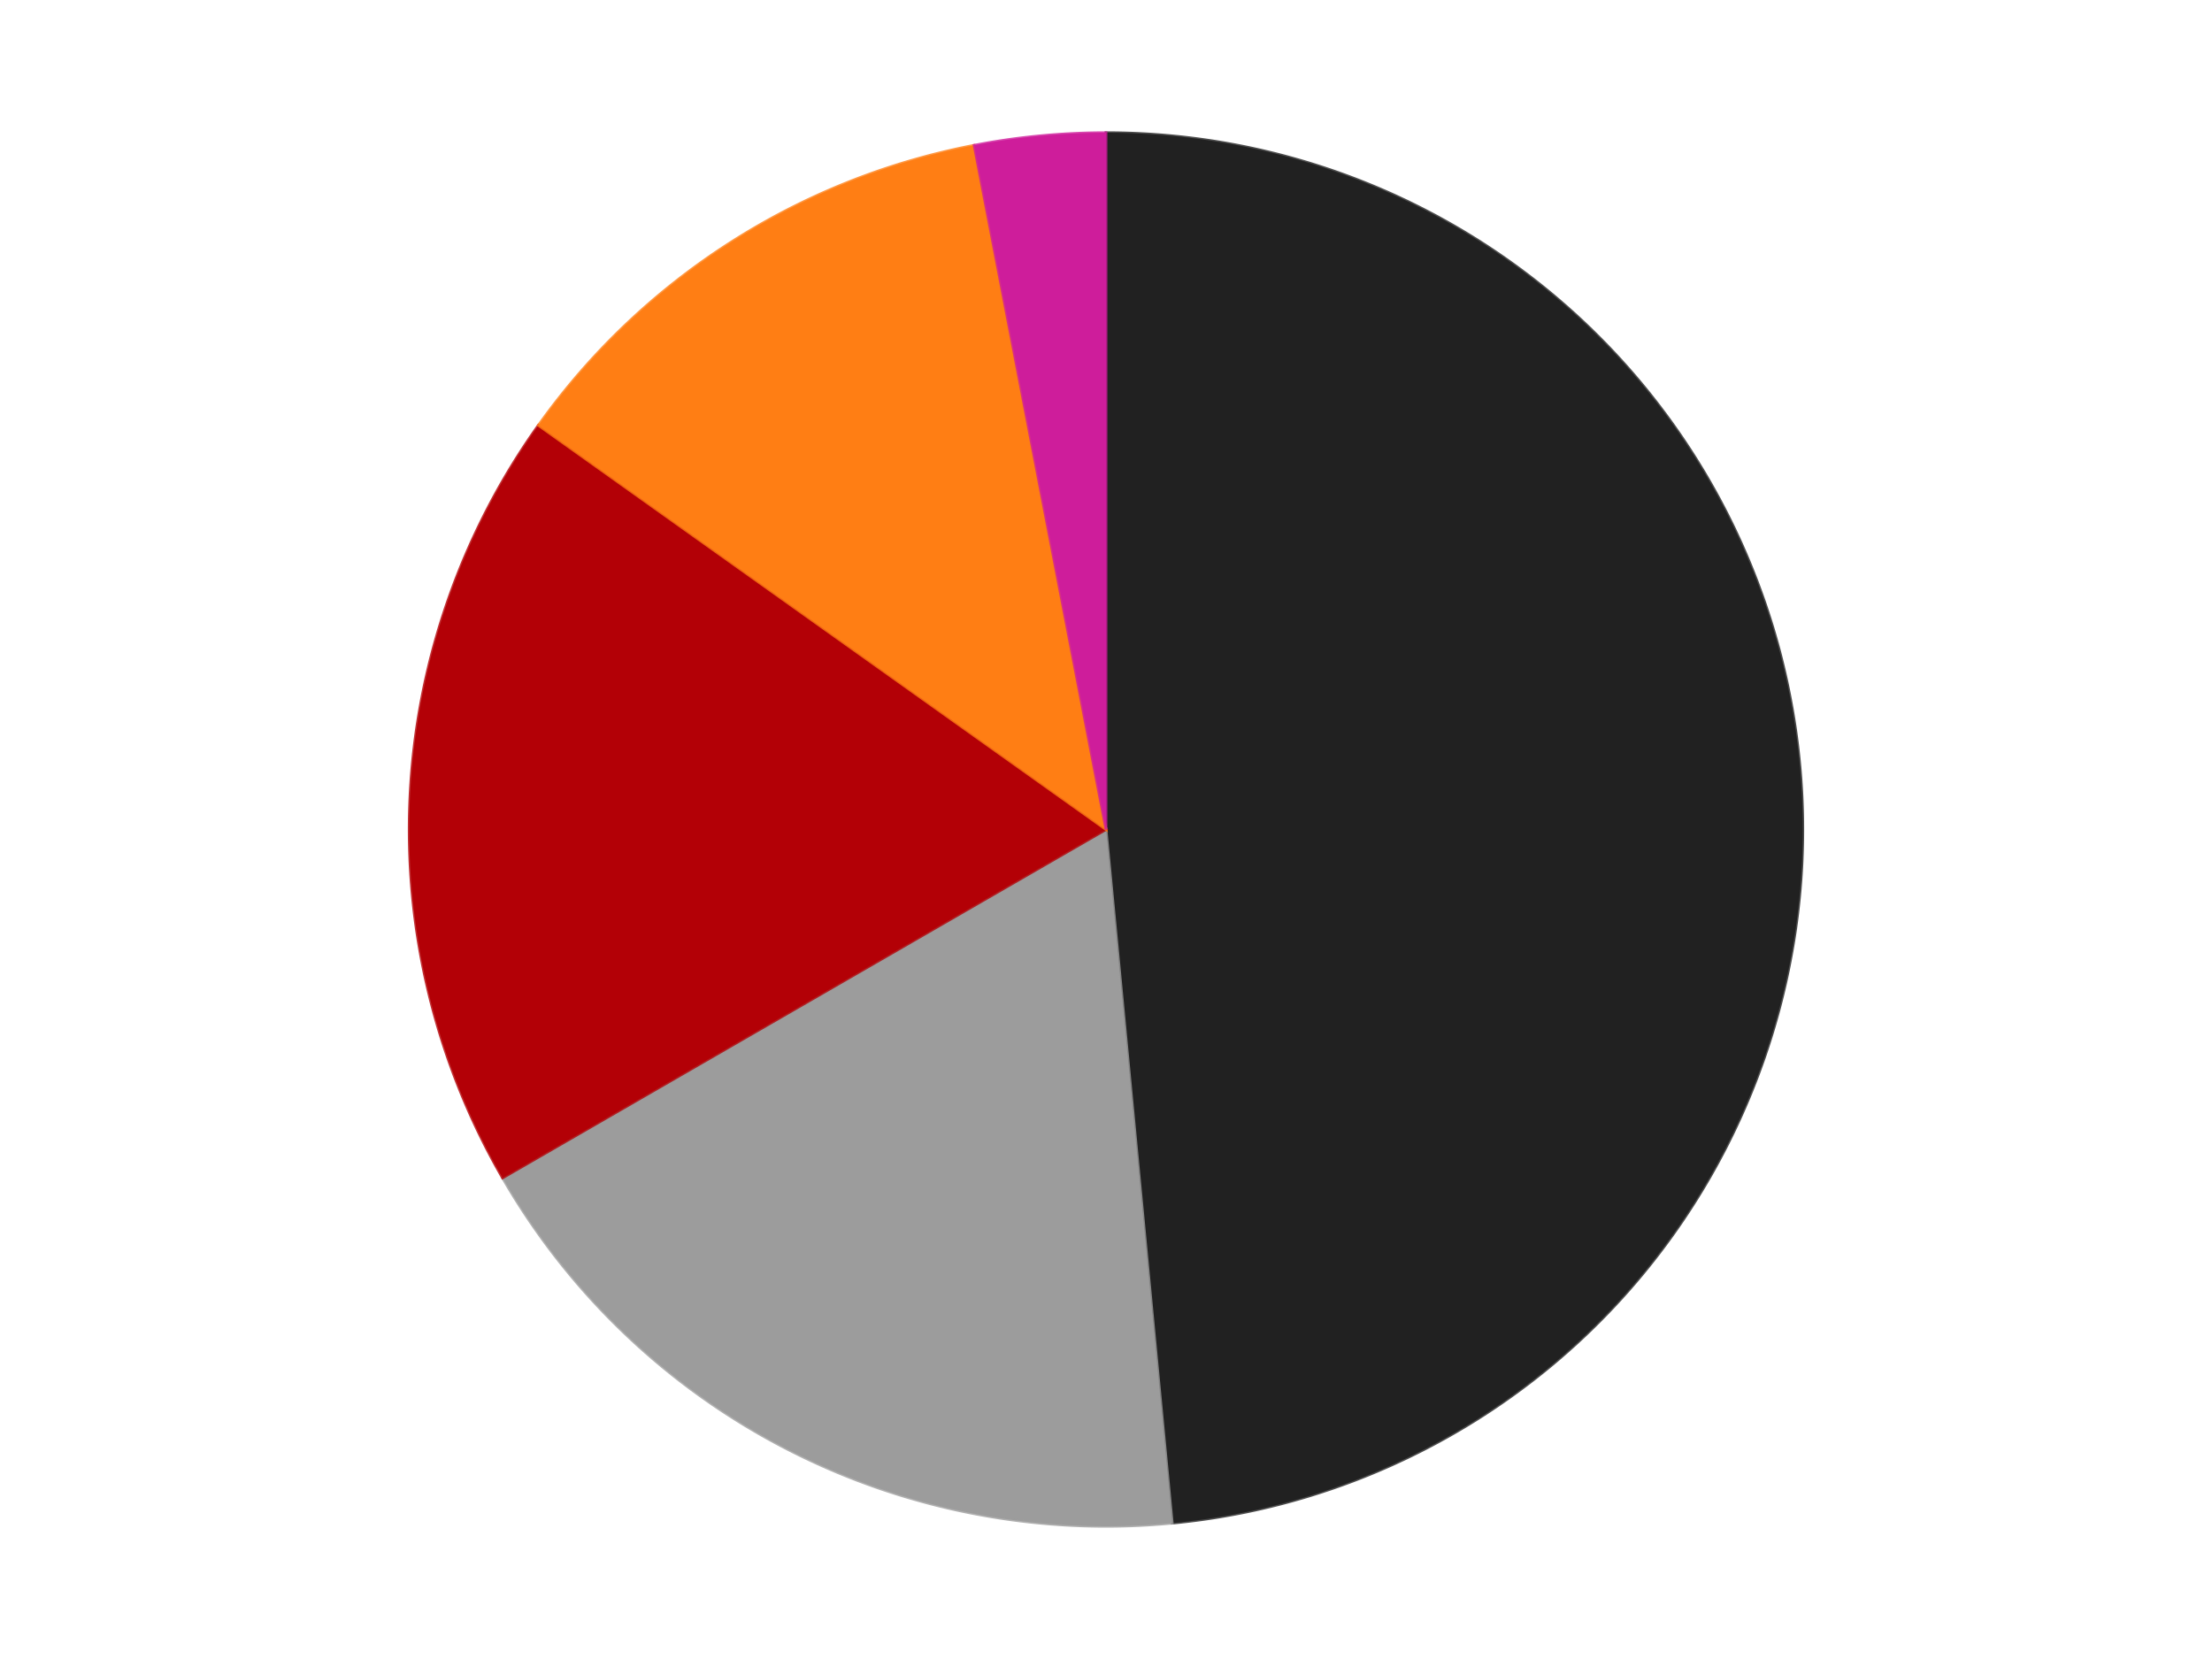 <?xml version='1.0' encoding='utf-8'?>
<svg xmlns="http://www.w3.org/2000/svg" xmlns:xlink="http://www.w3.org/1999/xlink" id="chart-1ffe3131-e784-469a-963a-173f6a5ebb1c" class="pygal-chart" viewBox="0 0 800 600"><!--Generated with pygal 3.0.4 (lxml) ©Kozea 2012-2016 on 2024-07-06--><!--http://pygal.org--><!--http://github.com/Kozea/pygal--><defs><style type="text/css">#chart-1ffe3131-e784-469a-963a-173f6a5ebb1c{-webkit-user-select:none;-webkit-font-smoothing:antialiased;font-family:Consolas,"Liberation Mono",Menlo,Courier,monospace}#chart-1ffe3131-e784-469a-963a-173f6a5ebb1c .title{font-family:Consolas,"Liberation Mono",Menlo,Courier,monospace;font-size:16px}#chart-1ffe3131-e784-469a-963a-173f6a5ebb1c .legends .legend text{font-family:Consolas,"Liberation Mono",Menlo,Courier,monospace;font-size:14px}#chart-1ffe3131-e784-469a-963a-173f6a5ebb1c .axis text{font-family:Consolas,"Liberation Mono",Menlo,Courier,monospace;font-size:10px}#chart-1ffe3131-e784-469a-963a-173f6a5ebb1c .axis text.major{font-family:Consolas,"Liberation Mono",Menlo,Courier,monospace;font-size:10px}#chart-1ffe3131-e784-469a-963a-173f6a5ebb1c .text-overlay text.value{font-family:Consolas,"Liberation Mono",Menlo,Courier,monospace;font-size:16px}#chart-1ffe3131-e784-469a-963a-173f6a5ebb1c .text-overlay text.label{font-family:Consolas,"Liberation Mono",Menlo,Courier,monospace;font-size:10px}#chart-1ffe3131-e784-469a-963a-173f6a5ebb1c .tooltip{font-family:Consolas,"Liberation Mono",Menlo,Courier,monospace;font-size:14px}#chart-1ffe3131-e784-469a-963a-173f6a5ebb1c text.no_data{font-family:Consolas,"Liberation Mono",Menlo,Courier,monospace;font-size:64px}
#chart-1ffe3131-e784-469a-963a-173f6a5ebb1c{background-color:transparent}#chart-1ffe3131-e784-469a-963a-173f6a5ebb1c path,#chart-1ffe3131-e784-469a-963a-173f6a5ebb1c line,#chart-1ffe3131-e784-469a-963a-173f6a5ebb1c rect,#chart-1ffe3131-e784-469a-963a-173f6a5ebb1c circle{-webkit-transition:150ms;-moz-transition:150ms;transition:150ms}#chart-1ffe3131-e784-469a-963a-173f6a5ebb1c .graph &gt; .background{fill:transparent}#chart-1ffe3131-e784-469a-963a-173f6a5ebb1c .plot &gt; .background{fill:transparent}#chart-1ffe3131-e784-469a-963a-173f6a5ebb1c .graph{fill:rgba(0,0,0,.87)}#chart-1ffe3131-e784-469a-963a-173f6a5ebb1c text.no_data{fill:rgba(0,0,0,1)}#chart-1ffe3131-e784-469a-963a-173f6a5ebb1c .title{fill:rgba(0,0,0,1)}#chart-1ffe3131-e784-469a-963a-173f6a5ebb1c .legends .legend text{fill:rgba(0,0,0,.87)}#chart-1ffe3131-e784-469a-963a-173f6a5ebb1c .legends .legend:hover text{fill:rgba(0,0,0,1)}#chart-1ffe3131-e784-469a-963a-173f6a5ebb1c .axis .line{stroke:rgba(0,0,0,1)}#chart-1ffe3131-e784-469a-963a-173f6a5ebb1c .axis .guide.line{stroke:rgba(0,0,0,.54)}#chart-1ffe3131-e784-469a-963a-173f6a5ebb1c .axis .major.line{stroke:rgba(0,0,0,.87)}#chart-1ffe3131-e784-469a-963a-173f6a5ebb1c .axis text.major{fill:rgba(0,0,0,1)}#chart-1ffe3131-e784-469a-963a-173f6a5ebb1c .axis.y .guides:hover .guide.line,#chart-1ffe3131-e784-469a-963a-173f6a5ebb1c .line-graph .axis.x .guides:hover .guide.line,#chart-1ffe3131-e784-469a-963a-173f6a5ebb1c .stackedline-graph .axis.x .guides:hover .guide.line,#chart-1ffe3131-e784-469a-963a-173f6a5ebb1c .xy-graph .axis.x .guides:hover .guide.line{stroke:rgba(0,0,0,1)}#chart-1ffe3131-e784-469a-963a-173f6a5ebb1c .axis .guides:hover text{fill:rgba(0,0,0,1)}#chart-1ffe3131-e784-469a-963a-173f6a5ebb1c .reactive{fill-opacity:1.0;stroke-opacity:.8;stroke-width:1}#chart-1ffe3131-e784-469a-963a-173f6a5ebb1c .ci{stroke:rgba(0,0,0,.87)}#chart-1ffe3131-e784-469a-963a-173f6a5ebb1c .reactive.active,#chart-1ffe3131-e784-469a-963a-173f6a5ebb1c .active .reactive{fill-opacity:0.6;stroke-opacity:.9;stroke-width:4}#chart-1ffe3131-e784-469a-963a-173f6a5ebb1c .ci .reactive.active{stroke-width:1.5}#chart-1ffe3131-e784-469a-963a-173f6a5ebb1c .series text{fill:rgba(0,0,0,1)}#chart-1ffe3131-e784-469a-963a-173f6a5ebb1c .tooltip rect{fill:transparent;stroke:rgba(0,0,0,1);-webkit-transition:opacity 150ms;-moz-transition:opacity 150ms;transition:opacity 150ms}#chart-1ffe3131-e784-469a-963a-173f6a5ebb1c .tooltip .label{fill:rgba(0,0,0,.87)}#chart-1ffe3131-e784-469a-963a-173f6a5ebb1c .tooltip .label{fill:rgba(0,0,0,.87)}#chart-1ffe3131-e784-469a-963a-173f6a5ebb1c .tooltip .legend{font-size:.8em;fill:rgba(0,0,0,.54)}#chart-1ffe3131-e784-469a-963a-173f6a5ebb1c .tooltip .x_label{font-size:.6em;fill:rgba(0,0,0,1)}#chart-1ffe3131-e784-469a-963a-173f6a5ebb1c .tooltip .xlink{font-size:.5em;text-decoration:underline}#chart-1ffe3131-e784-469a-963a-173f6a5ebb1c .tooltip .value{font-size:1.5em}#chart-1ffe3131-e784-469a-963a-173f6a5ebb1c .bound{font-size:.5em}#chart-1ffe3131-e784-469a-963a-173f6a5ebb1c .max-value{font-size:.75em;fill:rgba(0,0,0,.54)}#chart-1ffe3131-e784-469a-963a-173f6a5ebb1c .map-element{fill:transparent;stroke:rgba(0,0,0,.54) !important}#chart-1ffe3131-e784-469a-963a-173f6a5ebb1c .map-element .reactive{fill-opacity:inherit;stroke-opacity:inherit}#chart-1ffe3131-e784-469a-963a-173f6a5ebb1c .color-0,#chart-1ffe3131-e784-469a-963a-173f6a5ebb1c .color-0 a:visited{stroke:#F44336;fill:#F44336}#chart-1ffe3131-e784-469a-963a-173f6a5ebb1c .color-1,#chart-1ffe3131-e784-469a-963a-173f6a5ebb1c .color-1 a:visited{stroke:#3F51B5;fill:#3F51B5}#chart-1ffe3131-e784-469a-963a-173f6a5ebb1c .color-2,#chart-1ffe3131-e784-469a-963a-173f6a5ebb1c .color-2 a:visited{stroke:#009688;fill:#009688}#chart-1ffe3131-e784-469a-963a-173f6a5ebb1c .color-3,#chart-1ffe3131-e784-469a-963a-173f6a5ebb1c .color-3 a:visited{stroke:#FFC107;fill:#FFC107}#chart-1ffe3131-e784-469a-963a-173f6a5ebb1c .color-4,#chart-1ffe3131-e784-469a-963a-173f6a5ebb1c .color-4 a:visited{stroke:#FF5722;fill:#FF5722}#chart-1ffe3131-e784-469a-963a-173f6a5ebb1c .text-overlay .color-0 text{fill:black}#chart-1ffe3131-e784-469a-963a-173f6a5ebb1c .text-overlay .color-1 text{fill:black}#chart-1ffe3131-e784-469a-963a-173f6a5ebb1c .text-overlay .color-2 text{fill:black}#chart-1ffe3131-e784-469a-963a-173f6a5ebb1c .text-overlay .color-3 text{fill:black}#chart-1ffe3131-e784-469a-963a-173f6a5ebb1c .text-overlay .color-4 text{fill:black}
#chart-1ffe3131-e784-469a-963a-173f6a5ebb1c text.no_data{text-anchor:middle}#chart-1ffe3131-e784-469a-963a-173f6a5ebb1c .guide.line{fill:none}#chart-1ffe3131-e784-469a-963a-173f6a5ebb1c .centered{text-anchor:middle}#chart-1ffe3131-e784-469a-963a-173f6a5ebb1c .title{text-anchor:middle}#chart-1ffe3131-e784-469a-963a-173f6a5ebb1c .legends .legend text{fill-opacity:1}#chart-1ffe3131-e784-469a-963a-173f6a5ebb1c .axis.x text{text-anchor:middle}#chart-1ffe3131-e784-469a-963a-173f6a5ebb1c .axis.x:not(.web) text[transform]{text-anchor:start}#chart-1ffe3131-e784-469a-963a-173f6a5ebb1c .axis.x:not(.web) text[transform].backwards{text-anchor:end}#chart-1ffe3131-e784-469a-963a-173f6a5ebb1c .axis.y text{text-anchor:end}#chart-1ffe3131-e784-469a-963a-173f6a5ebb1c .axis.y text[transform].backwards{text-anchor:start}#chart-1ffe3131-e784-469a-963a-173f6a5ebb1c .axis.y2 text{text-anchor:start}#chart-1ffe3131-e784-469a-963a-173f6a5ebb1c .axis.y2 text[transform].backwards{text-anchor:end}#chart-1ffe3131-e784-469a-963a-173f6a5ebb1c .axis .guide.line{stroke-dasharray:4,4;stroke:black}#chart-1ffe3131-e784-469a-963a-173f6a5ebb1c .axis .major.guide.line{stroke-dasharray:6,6;stroke:black}#chart-1ffe3131-e784-469a-963a-173f6a5ebb1c .horizontal .axis.y .guide.line,#chart-1ffe3131-e784-469a-963a-173f6a5ebb1c .horizontal .axis.y2 .guide.line,#chart-1ffe3131-e784-469a-963a-173f6a5ebb1c .vertical .axis.x .guide.line{opacity:0}#chart-1ffe3131-e784-469a-963a-173f6a5ebb1c .horizontal .axis.always_show .guide.line,#chart-1ffe3131-e784-469a-963a-173f6a5ebb1c .vertical .axis.always_show .guide.line{opacity:1 !important}#chart-1ffe3131-e784-469a-963a-173f6a5ebb1c .axis.y .guides:hover .guide.line,#chart-1ffe3131-e784-469a-963a-173f6a5ebb1c .axis.y2 .guides:hover .guide.line,#chart-1ffe3131-e784-469a-963a-173f6a5ebb1c .axis.x .guides:hover .guide.line{opacity:1}#chart-1ffe3131-e784-469a-963a-173f6a5ebb1c .axis .guides:hover text{opacity:1}#chart-1ffe3131-e784-469a-963a-173f6a5ebb1c .nofill{fill:none}#chart-1ffe3131-e784-469a-963a-173f6a5ebb1c .subtle-fill{fill-opacity:.2}#chart-1ffe3131-e784-469a-963a-173f6a5ebb1c .dot{stroke-width:1px;fill-opacity:1;stroke-opacity:1}#chart-1ffe3131-e784-469a-963a-173f6a5ebb1c .dot.active{stroke-width:5px}#chart-1ffe3131-e784-469a-963a-173f6a5ebb1c .dot.negative{fill:transparent}#chart-1ffe3131-e784-469a-963a-173f6a5ebb1c text,#chart-1ffe3131-e784-469a-963a-173f6a5ebb1c tspan{stroke:none !important}#chart-1ffe3131-e784-469a-963a-173f6a5ebb1c .series text.active{opacity:1}#chart-1ffe3131-e784-469a-963a-173f6a5ebb1c .tooltip rect{fill-opacity:.95;stroke-width:.5}#chart-1ffe3131-e784-469a-963a-173f6a5ebb1c .tooltip text{fill-opacity:1}#chart-1ffe3131-e784-469a-963a-173f6a5ebb1c .showable{visibility:hidden}#chart-1ffe3131-e784-469a-963a-173f6a5ebb1c .showable.shown{visibility:visible}#chart-1ffe3131-e784-469a-963a-173f6a5ebb1c .gauge-background{fill:rgba(229,229,229,1);stroke:none}#chart-1ffe3131-e784-469a-963a-173f6a5ebb1c .bg-lines{stroke:transparent;stroke-width:2px}</style><script type="text/javascript">window.pygal = window.pygal || {};window.pygal.config = window.pygal.config || {};window.pygal.config['1ffe3131-e784-469a-963a-173f6a5ebb1c'] = {"allow_interruptions": false, "box_mode": "extremes", "classes": ["pygal-chart"], "css": ["file://style.css", "file://graph.css"], "defs": [], "disable_xml_declaration": false, "dots_size": 2.5, "dynamic_print_values": false, "explicit_size": false, "fill": false, "force_uri_protocol": "https", "formatter": null, "half_pie": false, "height": 600, "include_x_axis": false, "inner_radius": 0, "interpolate": null, "interpolation_parameters": {}, "interpolation_precision": 250, "inverse_y_axis": false, "js": ["//kozea.github.io/pygal.js/2.0.x/pygal-tooltips.min.js"], "legend_at_bottom": false, "legend_at_bottom_columns": null, "legend_box_size": 12, "logarithmic": false, "margin": 20, "margin_bottom": null, "margin_left": null, "margin_right": null, "margin_top": null, "max_scale": 16, "min_scale": 4, "missing_value_fill_truncation": "x", "no_data_text": "No data", "no_prefix": false, "order_min": null, "pretty_print": false, "print_labels": false, "print_values": false, "print_values_position": "center", "print_zeroes": true, "range": null, "rounded_bars": null, "secondary_range": null, "show_dots": true, "show_legend": false, "show_minor_x_labels": true, "show_minor_y_labels": true, "show_only_major_dots": false, "show_x_guides": false, "show_x_labels": true, "show_y_guides": true, "show_y_labels": true, "spacing": 10, "stack_from_top": false, "strict": false, "stroke": true, "stroke_style": null, "style": {"background": "transparent", "ci_colors": [], "colors": ["#F44336", "#3F51B5", "#009688", "#FFC107", "#FF5722", "#9C27B0", "#03A9F4", "#8BC34A", "#FF9800", "#E91E63", "#2196F3", "#4CAF50", "#FFEB3B", "#673AB7", "#00BCD4", "#CDDC39", "#9E9E9E", "#607D8B"], "dot_opacity": "1", "font_family": "Consolas, \"Liberation Mono\", Menlo, Courier, monospace", "foreground": "rgba(0, 0, 0, .87)", "foreground_strong": "rgba(0, 0, 0, 1)", "foreground_subtle": "rgba(0, 0, 0, .54)", "guide_stroke_color": "black", "guide_stroke_dasharray": "4,4", "label_font_family": "Consolas, \"Liberation Mono\", Menlo, Courier, monospace", "label_font_size": 10, "legend_font_family": "Consolas, \"Liberation Mono\", Menlo, Courier, monospace", "legend_font_size": 14, "major_guide_stroke_color": "black", "major_guide_stroke_dasharray": "6,6", "major_label_font_family": "Consolas, \"Liberation Mono\", Menlo, Courier, monospace", "major_label_font_size": 10, "no_data_font_family": "Consolas, \"Liberation Mono\", Menlo, Courier, monospace", "no_data_font_size": 64, "opacity": "1.0", "opacity_hover": "0.6", "plot_background": "transparent", "stroke_opacity": ".8", "stroke_opacity_hover": ".9", "stroke_width": "1", "stroke_width_hover": "4", "title_font_family": "Consolas, \"Liberation Mono\", Menlo, Courier, monospace", "title_font_size": 16, "tooltip_font_family": "Consolas, \"Liberation Mono\", Menlo, Courier, monospace", "tooltip_font_size": 14, "transition": "150ms", "value_background": "rgba(229, 229, 229, 1)", "value_colors": [], "value_font_family": "Consolas, \"Liberation Mono\", Menlo, Courier, monospace", "value_font_size": 16, "value_label_font_family": "Consolas, \"Liberation Mono\", Menlo, Courier, monospace", "value_label_font_size": 10}, "title": null, "tooltip_border_radius": 0, "tooltip_fancy_mode": true, "truncate_label": null, "truncate_legend": null, "width": 800, "x_label_rotation": 0, "x_labels": null, "x_labels_major": null, "x_labels_major_count": null, "x_labels_major_every": null, "x_title": null, "xrange": null, "y_label_rotation": 0, "y_labels": null, "y_labels_major": null, "y_labels_major_count": null, "y_labels_major_every": null, "y_title": null, "zero": 0, "legends": ["Black", "Light Gray", "Red", "Orange", "Trans-Dark Pink"]}</script><script type="text/javascript" xlink:href="https://kozea.github.io/pygal.js/2.0.x/pygal-tooltips.min.js"/></defs><title>Pygal</title><g class="graph pie-graph vertical"><rect x="0" y="0" width="800" height="600" class="background"/><g transform="translate(20, 20)" class="plot"><rect x="0" y="0" width="760" height="560" class="background"/><g class="series serie-0 color-0"><g class="slices"><g class="slice" style="fill: #212121; stroke: #212121"><path d="M380 28 A252 252 0 0 1 403.954 530.859 L380 280 A0 0 0 0 0 380 280 z" class="slice reactive tooltip-trigger"/><desc class="value">16</desc><desc class="x centered">505.857284737059</desc><desc class="y centered">274.0046786062085</desc></g></g></g><g class="series serie-1 color-1"><g class="slices"><g class="slice" style="fill: #9C9C9C; stroke: #9C9C9C"><path d="M403.954 530.859 A252 252 0 0 1 161.762 406 L380 280 A0 0 0 0 0 380 280 z" class="slice reactive tooltip-trigger"/><desc class="value">6</desc><desc class="x centered">322.2634582623463</desc><desc class="y centered">391.9932665305204</desc></g></g></g><g class="series serie-2 color-2"><g class="slices"><g class="slice" style="fill: #B30006; stroke: #B30006"><path d="M161.762 406 A252 252 0 0 1 174.727 133.826 L380 280 A0 0 0 0 0 380 280 z" class="slice reactive tooltip-trigger"/><desc class="value">6</desc><desc class="x centered">254.142715262941</desc><desc class="y centered">274.0046786062086</desc></g></g></g><g class="series serie-3 color-3"><g class="slices"><g class="slice" style="fill: #FF7E14; stroke: #FF7E14"><path d="M174.727 133.826 A252 252 0 0 1 332.309 32.554 L380 280 A0 0 0 0 0 380 280 z" class="slice reactive tooltip-trigger"/><desc class="value">4</desc><desc class="x centered">311.87925700059475</desc><desc class="y centered">174.00205486327116</desc></g></g></g><g class="series serie-4 color-4"><g class="slices"><g class="slice" style="fill: #CE1d9b; stroke: #CE1d9b"><path d="M332.309 32.554 A252 252 0 0 1 380 28 L380 280 A0 0 0 0 0 380 280 z" class="slice reactive tooltip-trigger"/><desc class="value">1</desc><desc class="x centered">368.02293854367286</desc><desc class="y centered">154.57053775579135</desc></g></g></g></g><g class="titles"/><g transform="translate(20, 20)" class="plot overlay"><g class="series serie-0 color-0"/><g class="series serie-1 color-1"/><g class="series serie-2 color-2"/><g class="series serie-3 color-3"/><g class="series serie-4 color-4"/></g><g transform="translate(20, 20)" class="plot text-overlay"><g class="series serie-0 color-0"/><g class="series serie-1 color-1"/><g class="series serie-2 color-2"/><g class="series serie-3 color-3"/><g class="series serie-4 color-4"/></g><g transform="translate(20, 20)" class="plot tooltip-overlay"><g transform="translate(0 0)" style="opacity: 0" class="tooltip"><rect rx="0" ry="0" width="0" height="0" class="tooltip-box"/><g class="text"/></g></g></g></svg>